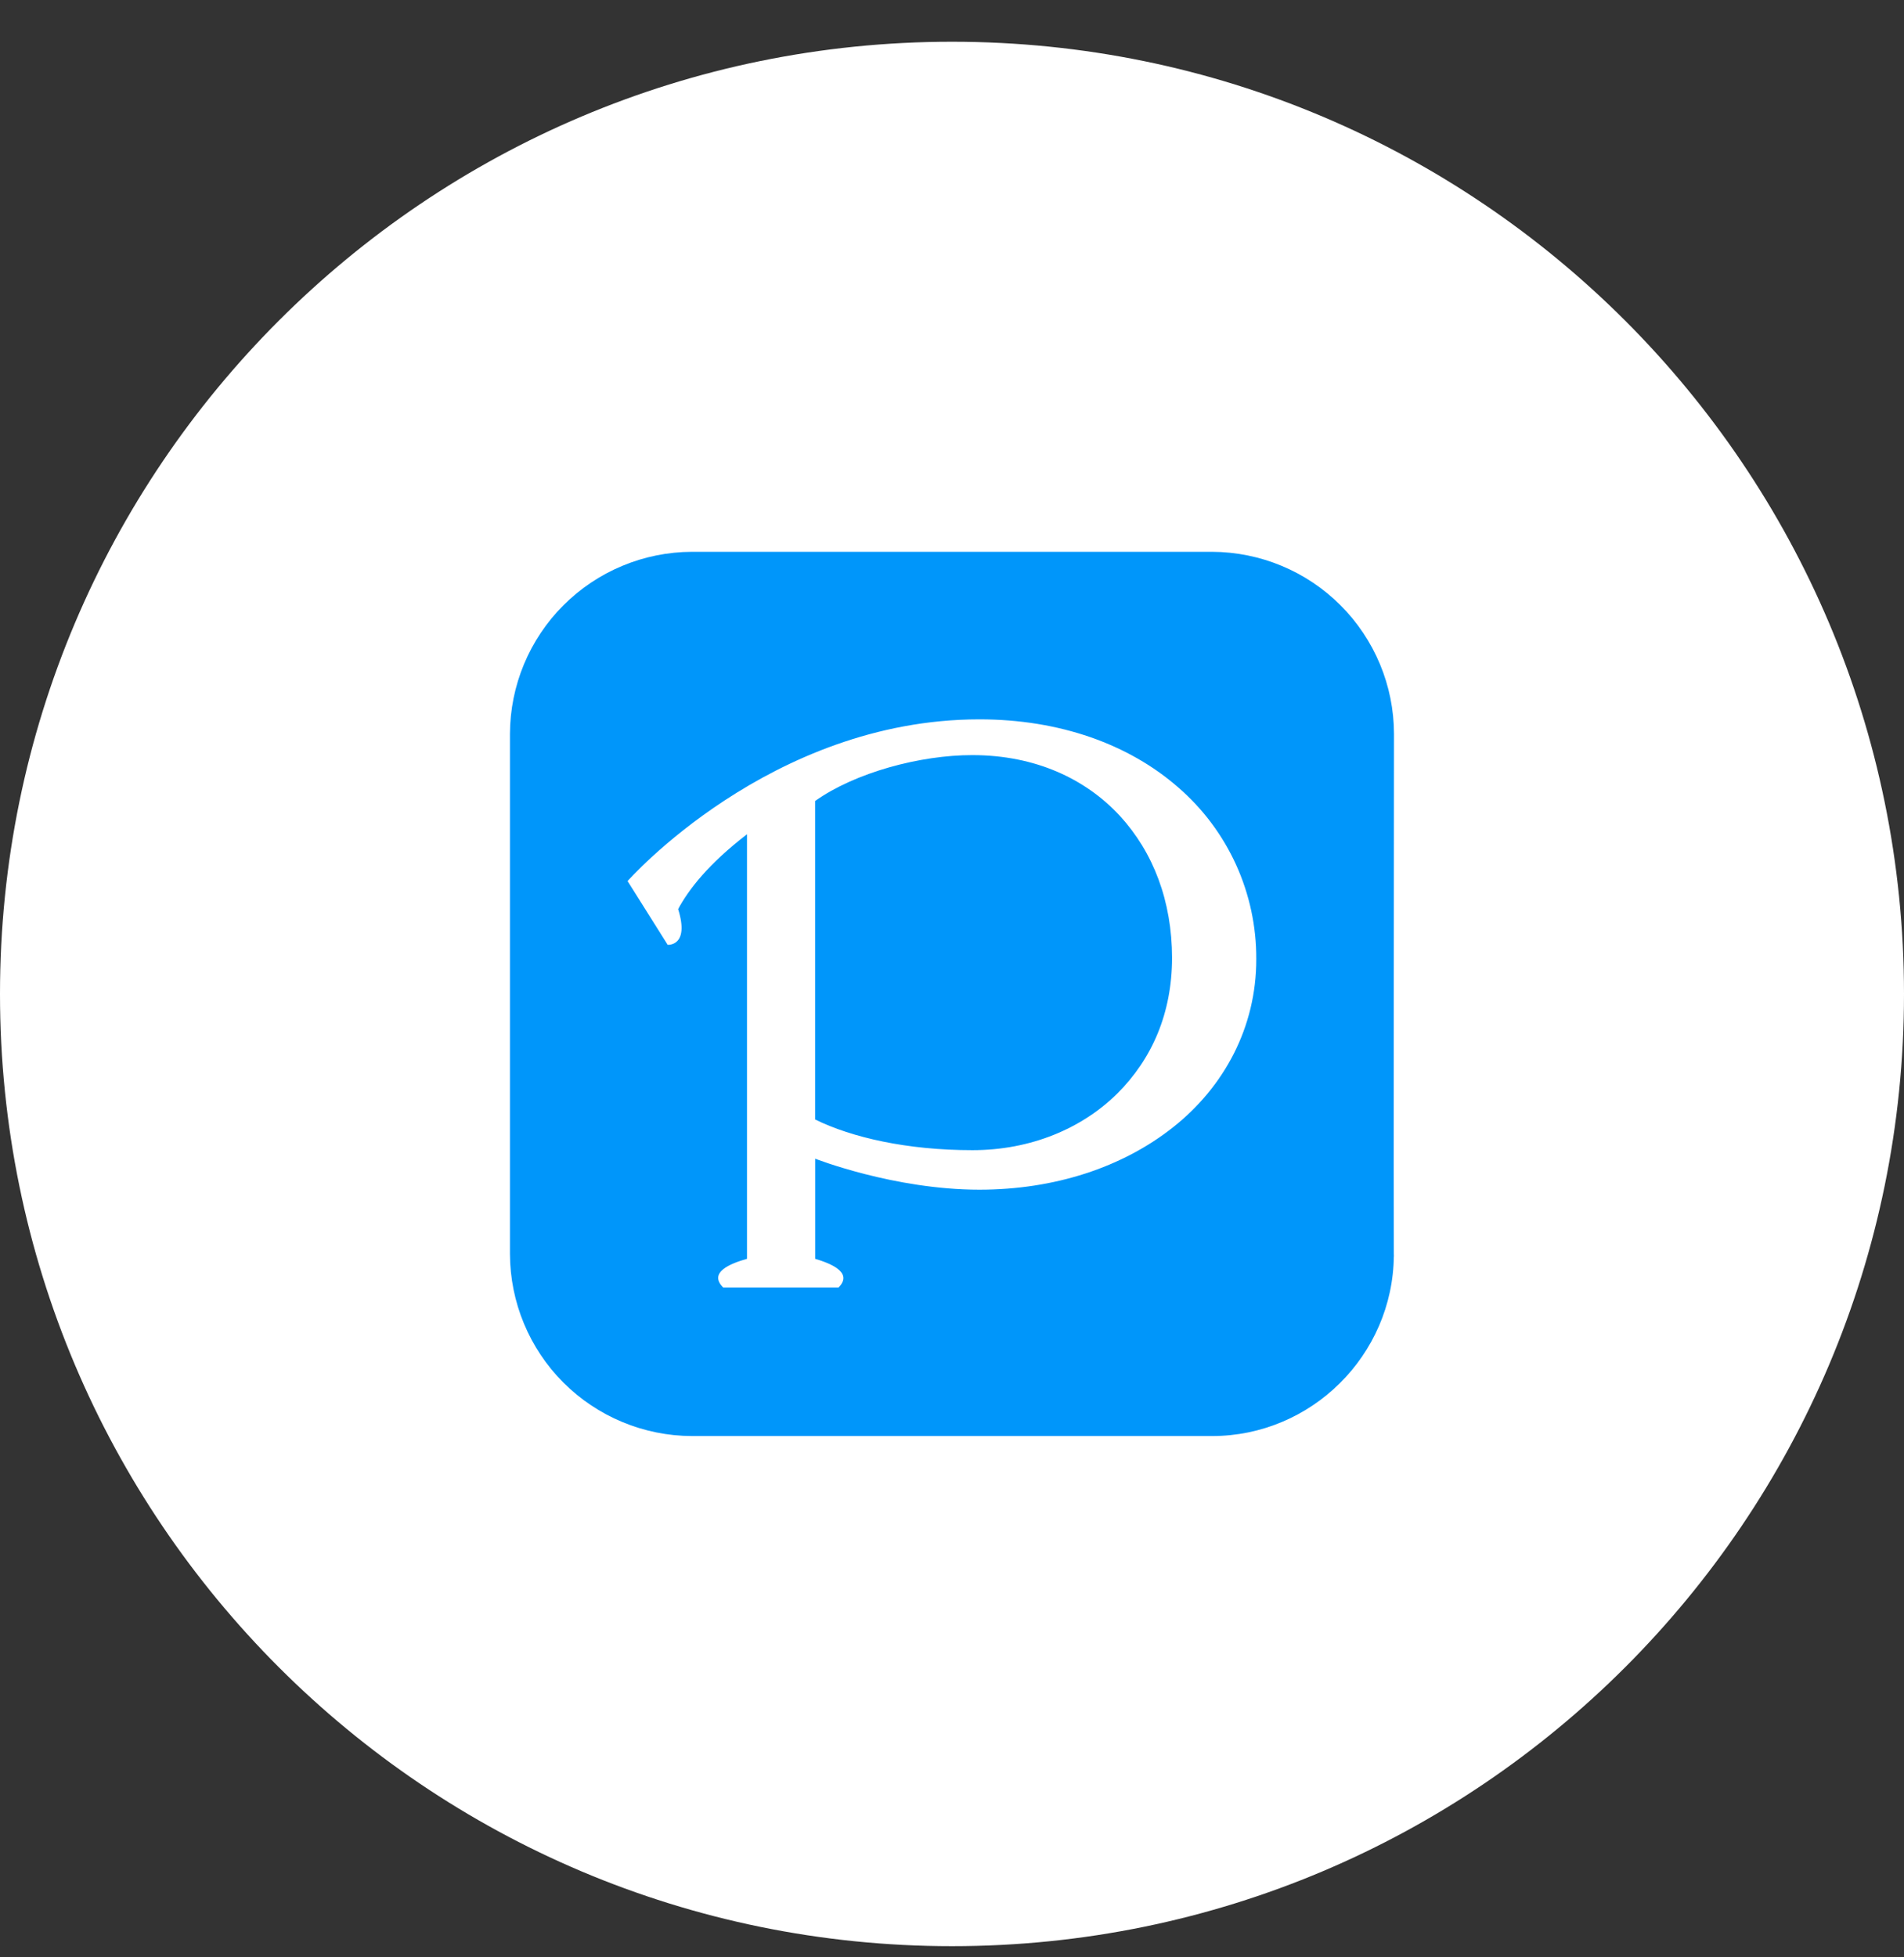 <svg width="36" height="37" viewBox="0 0 36 37" fill="none" xmlns="http://www.w3.org/2000/svg">
<rect x="0" y="0" width="36" height="37" fill="#333333" stroke="none"/>
<path d="M18 36.789C27.941 36.789 36 28.73 36 18.789C36 8.848 27.941 0.789 18 0.789C8.059 0.789 -0 8.848 -0 18.789C-0 28.73 8.059 36.789 18 36.789Z" fill="white"/>
<path fill-rule="evenodd" clip-rule="evenodd" d="M25.346 11.442C25.991 12.087 26.355 12.96 26.357 13.872C26.357 13.872 26.348 23.222 26.354 23.74C26.336 25.616 24.797 27.146 22.916 27.146H13.083C12.171 27.143 11.298 26.78 10.653 26.136C10.008 25.491 9.645 24.617 9.642 23.705V13.872C9.645 12.96 10.008 12.087 10.653 11.442C11.298 10.797 12.171 10.434 13.083 10.431H22.916C23.828 10.434 24.702 10.797 25.346 11.442ZM18.518 22.489C19.935 22.489 21.223 22.068 22.181 21.308C23.14 20.55 23.756 19.421 23.753 18.129C23.756 17.514 23.625 16.906 23.371 16.346C23.116 15.786 22.744 15.288 22.278 14.885C21.345 14.069 20.038 13.598 18.519 13.598C14.559 13.598 11.866 16.655 11.866 16.655L12.624 17.86C12.624 17.86 13.044 17.895 12.822 17.185C13.015 16.823 13.39 16.334 14.124 15.77L14.124 23.796C13.807 23.885 13.389 24.053 13.674 24.338L15.854 24.338C16.142 24.05 15.688 23.877 15.413 23.796V21.903C15.413 21.903 16.907 22.489 18.518 22.489ZM15.412 15.141C16.169 14.604 17.396 14.273 18.386 14.274C19.588 14.275 20.533 14.731 21.172 15.42C21.81 16.115 22.159 17.037 22.161 18.109C22.158 19.153 21.785 20.014 21.123 20.674C20.46 21.328 19.497 21.742 18.386 21.742C17.145 21.742 16.102 21.501 15.412 21.162V15.141ZM26.357 23.705L26.355 23.74C26.355 23.778 26.356 23.77 26.357 23.705Z" fill="#0096FA"/>
</svg>
